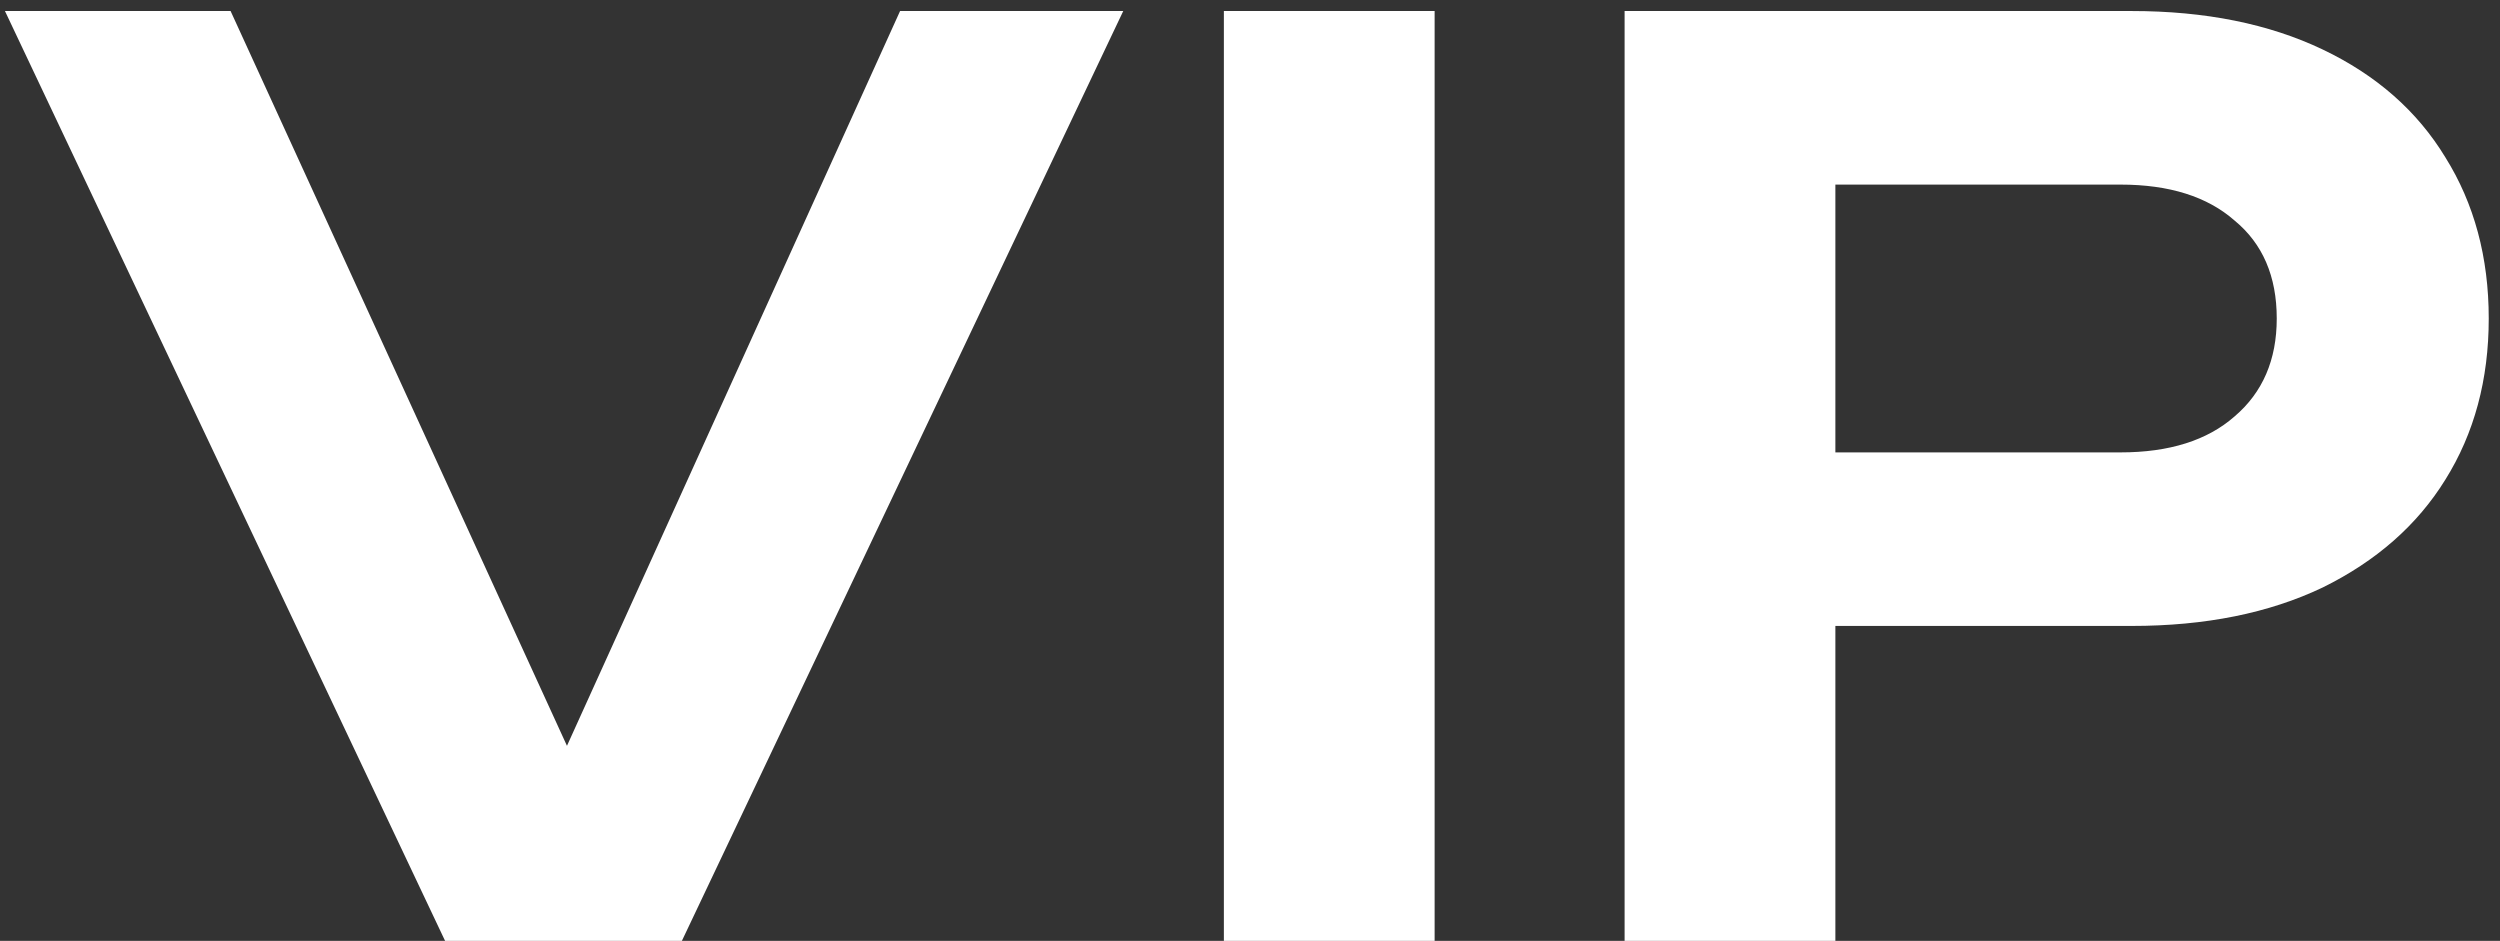<?xml version="1.0" encoding="UTF-8"?> <svg xmlns="http://www.w3.org/2000/svg" width="93" height="35" viewBox="0 0 93 35" fill="none"><rect x="0" y="0" width="93" height="35" fill="#333333" stroke="none"/><path d="M22.829 31.541H19.37L33.483 0.41H41.785L25.366 35H16.557L0.184 0.41H8.578L22.829 31.541ZM45.528 0.41H53.368V35H45.528V0.41ZM79.299 0.41C82.035 0.41 84.403 0.887 86.401 1.84C88.4 2.793 89.921 4.13 90.967 5.852C92.043 7.574 92.581 9.573 92.581 11.848C92.581 14.123 92.043 16.122 90.967 17.843C89.921 19.534 88.4 20.872 86.401 21.856C84.403 22.809 82.035 23.285 79.299 23.285H64.033V16.829H78.883C80.698 16.829 82.112 16.383 83.126 15.491C84.172 14.6 84.695 13.385 84.695 11.848C84.695 10.28 84.172 9.065 83.126 8.204C82.112 7.313 80.698 6.867 78.883 6.867H64.725L68.276 3.131V35H60.435V0.41H79.299Z" fill="white"></path></svg> 
